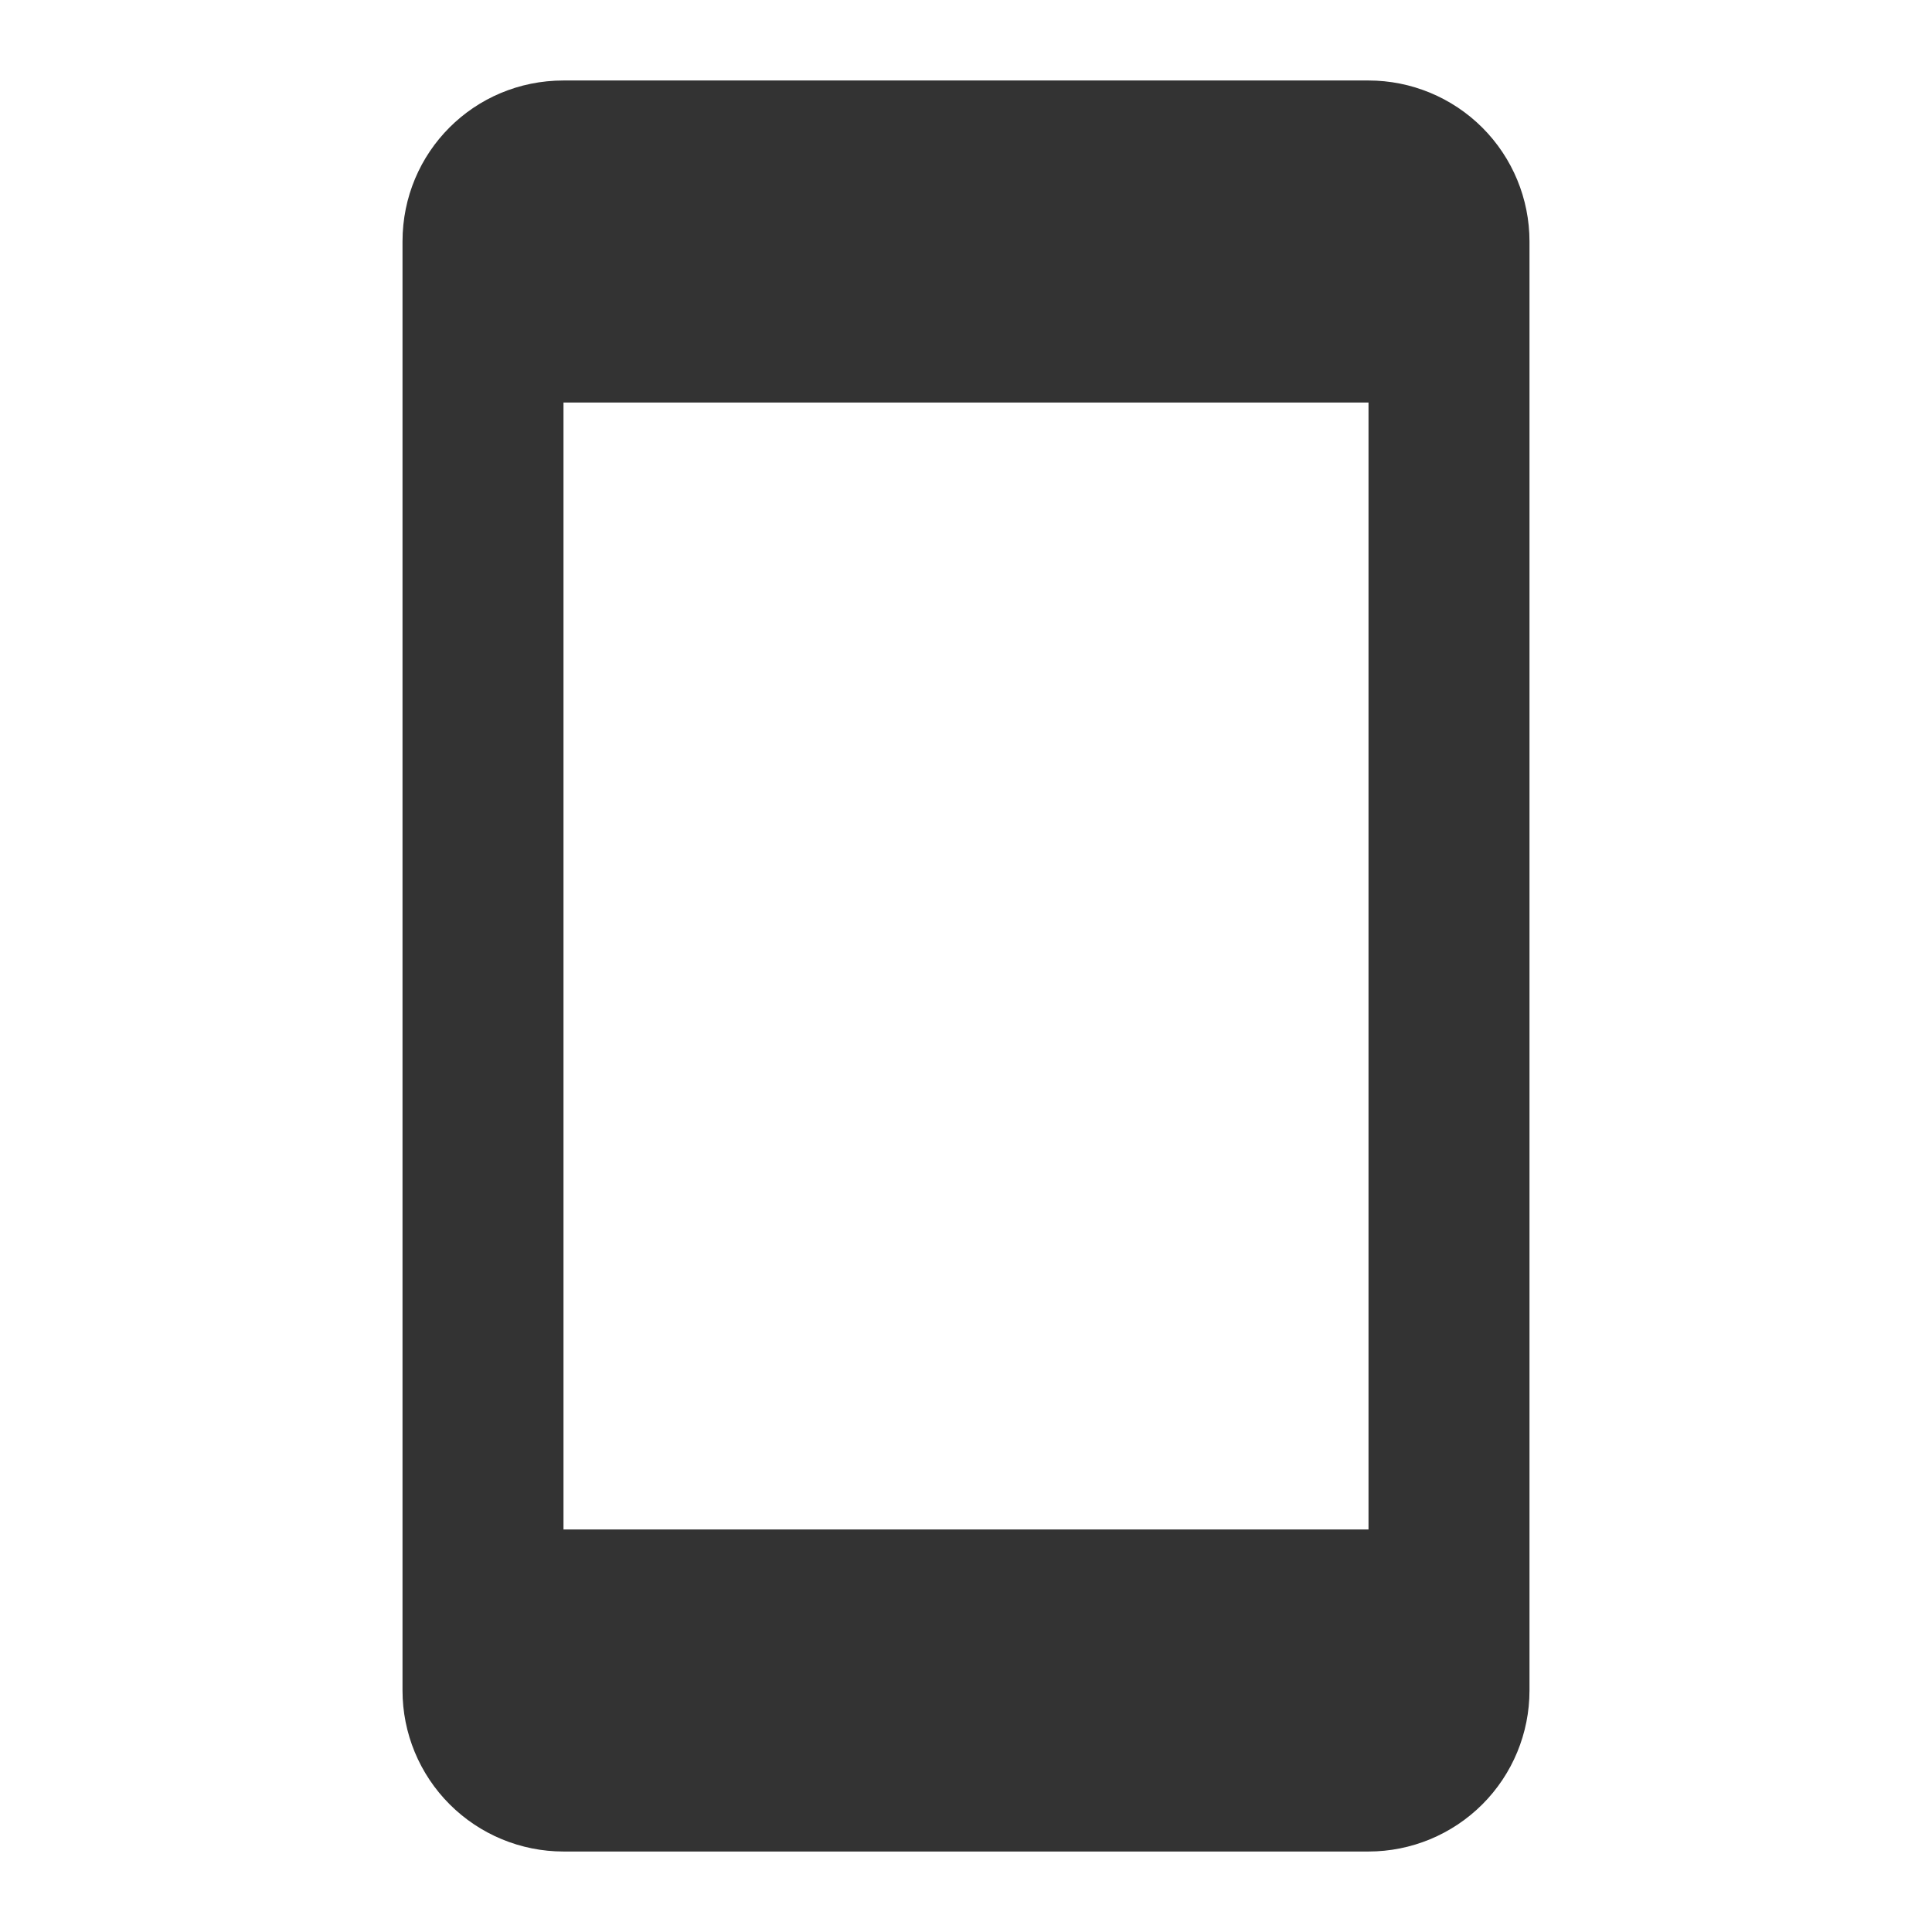 <svg width="56" height="56" viewBox="0 0 56 56" fill="none" xmlns="http://www.w3.org/2000/svg">
<path d="M39.667 44.333H16.333V11.667H39.667M39.667 2.333H16.333C13.743 2.333 11.667 4.41 11.667 7V49C11.667 50.238 12.158 51.425 13.034 52.3C13.909 53.175 15.096 53.667 16.333 53.667H39.667C40.904 53.667 42.091 53.175 42.967 52.3C43.842 51.425 44.333 50.238 44.333 49V7C44.333 5.762 43.842 4.575 42.967 3.7C42.091 2.825 40.904 2.333 39.667 2.333Z" fill="#333333"/>
</svg>
